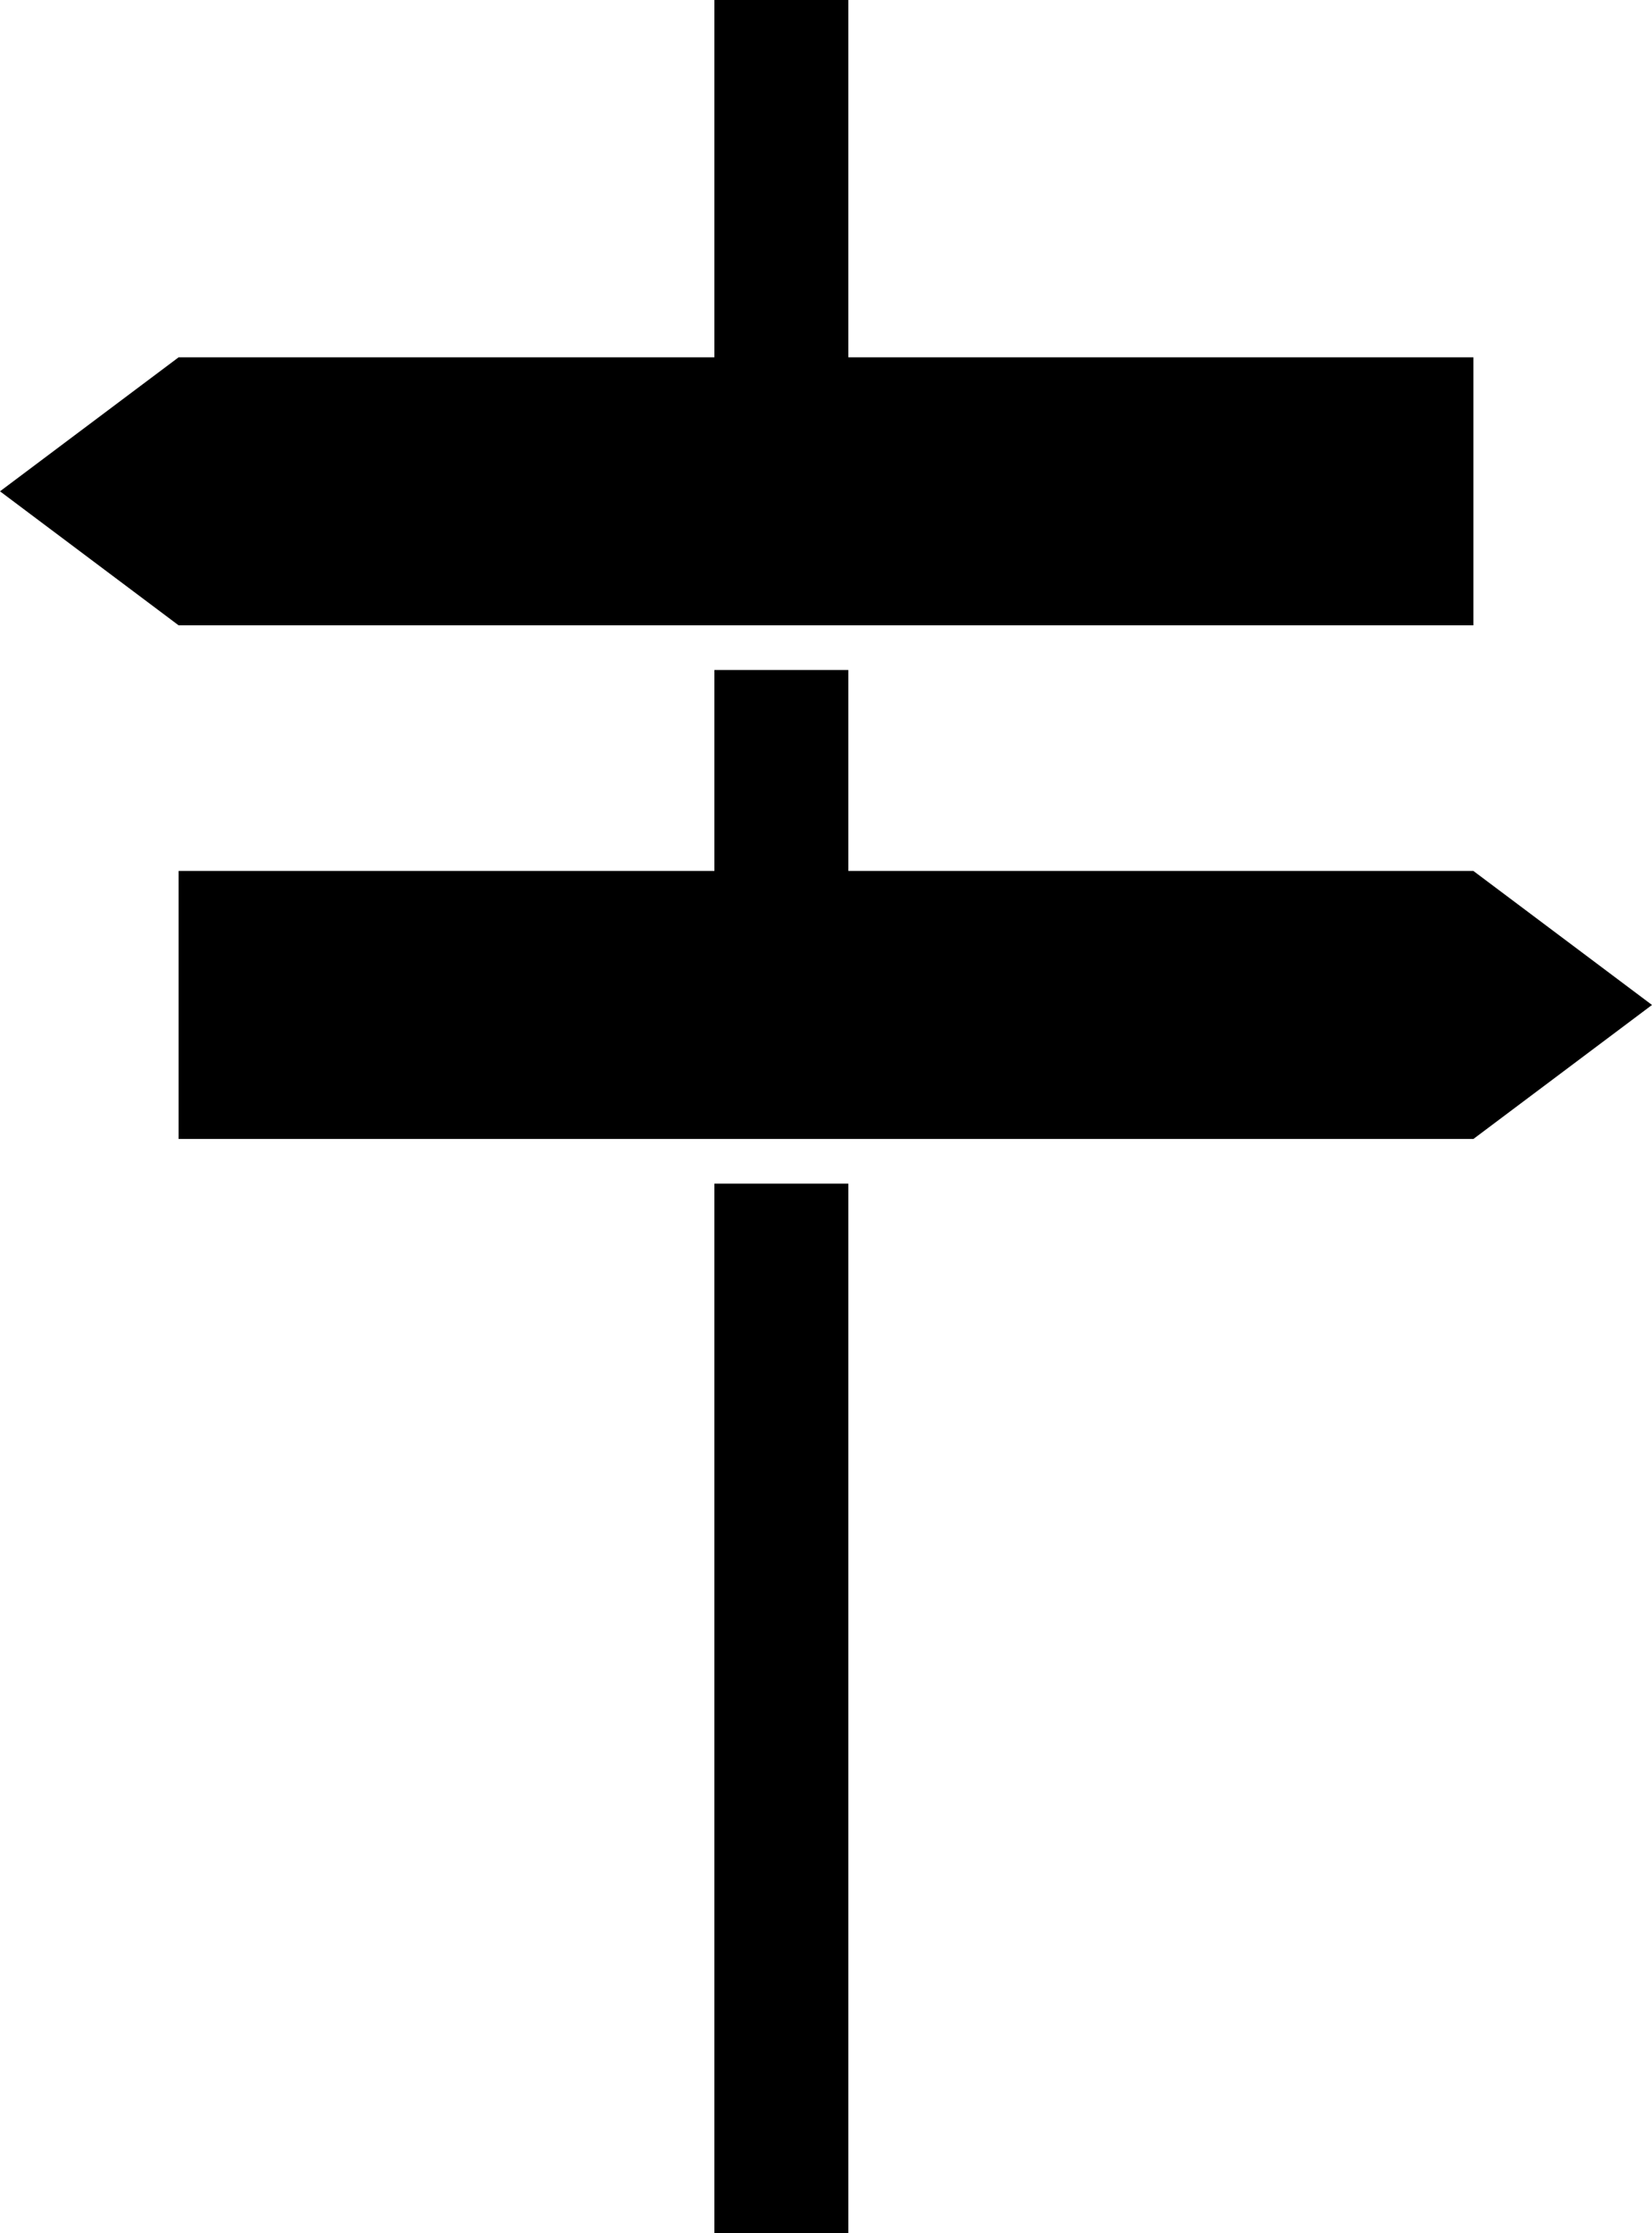 <?xml version="1.0" encoding="utf-8"?>
<!-- Generator: Adobe Illustrator 15.1.0, SVG Export Plug-In . SVG Version: 6.00 Build 0)  -->
<!DOCTYPE svg PUBLIC "-//W3C//DTD SVG 1.1//EN" "http://www.w3.org/Graphics/SVG/1.1/DTD/svg11.dtd">
<svg version="1.1" id="Layer_1" xmlns="http://www.w3.org/2000/svg" xmlns:xlink="http://www.w3.org/1999/xlink" x="0px" y="0px"
	 width="74px" height="100px" viewBox="0 0 74 100" enable-background="new 0 0 74 100" xml:space="preserve">
<polygon points="38,16 38,0 32,0 32,16 8,16 0,22 8,28 66,28 66,16 "/>
<polygon points="66,39 38,39 38,30 32,30 32,39 8,39 8,51 66,51 74,45 "/>
<rect x="32" y="53" width="6" height="47"/>
</svg>
